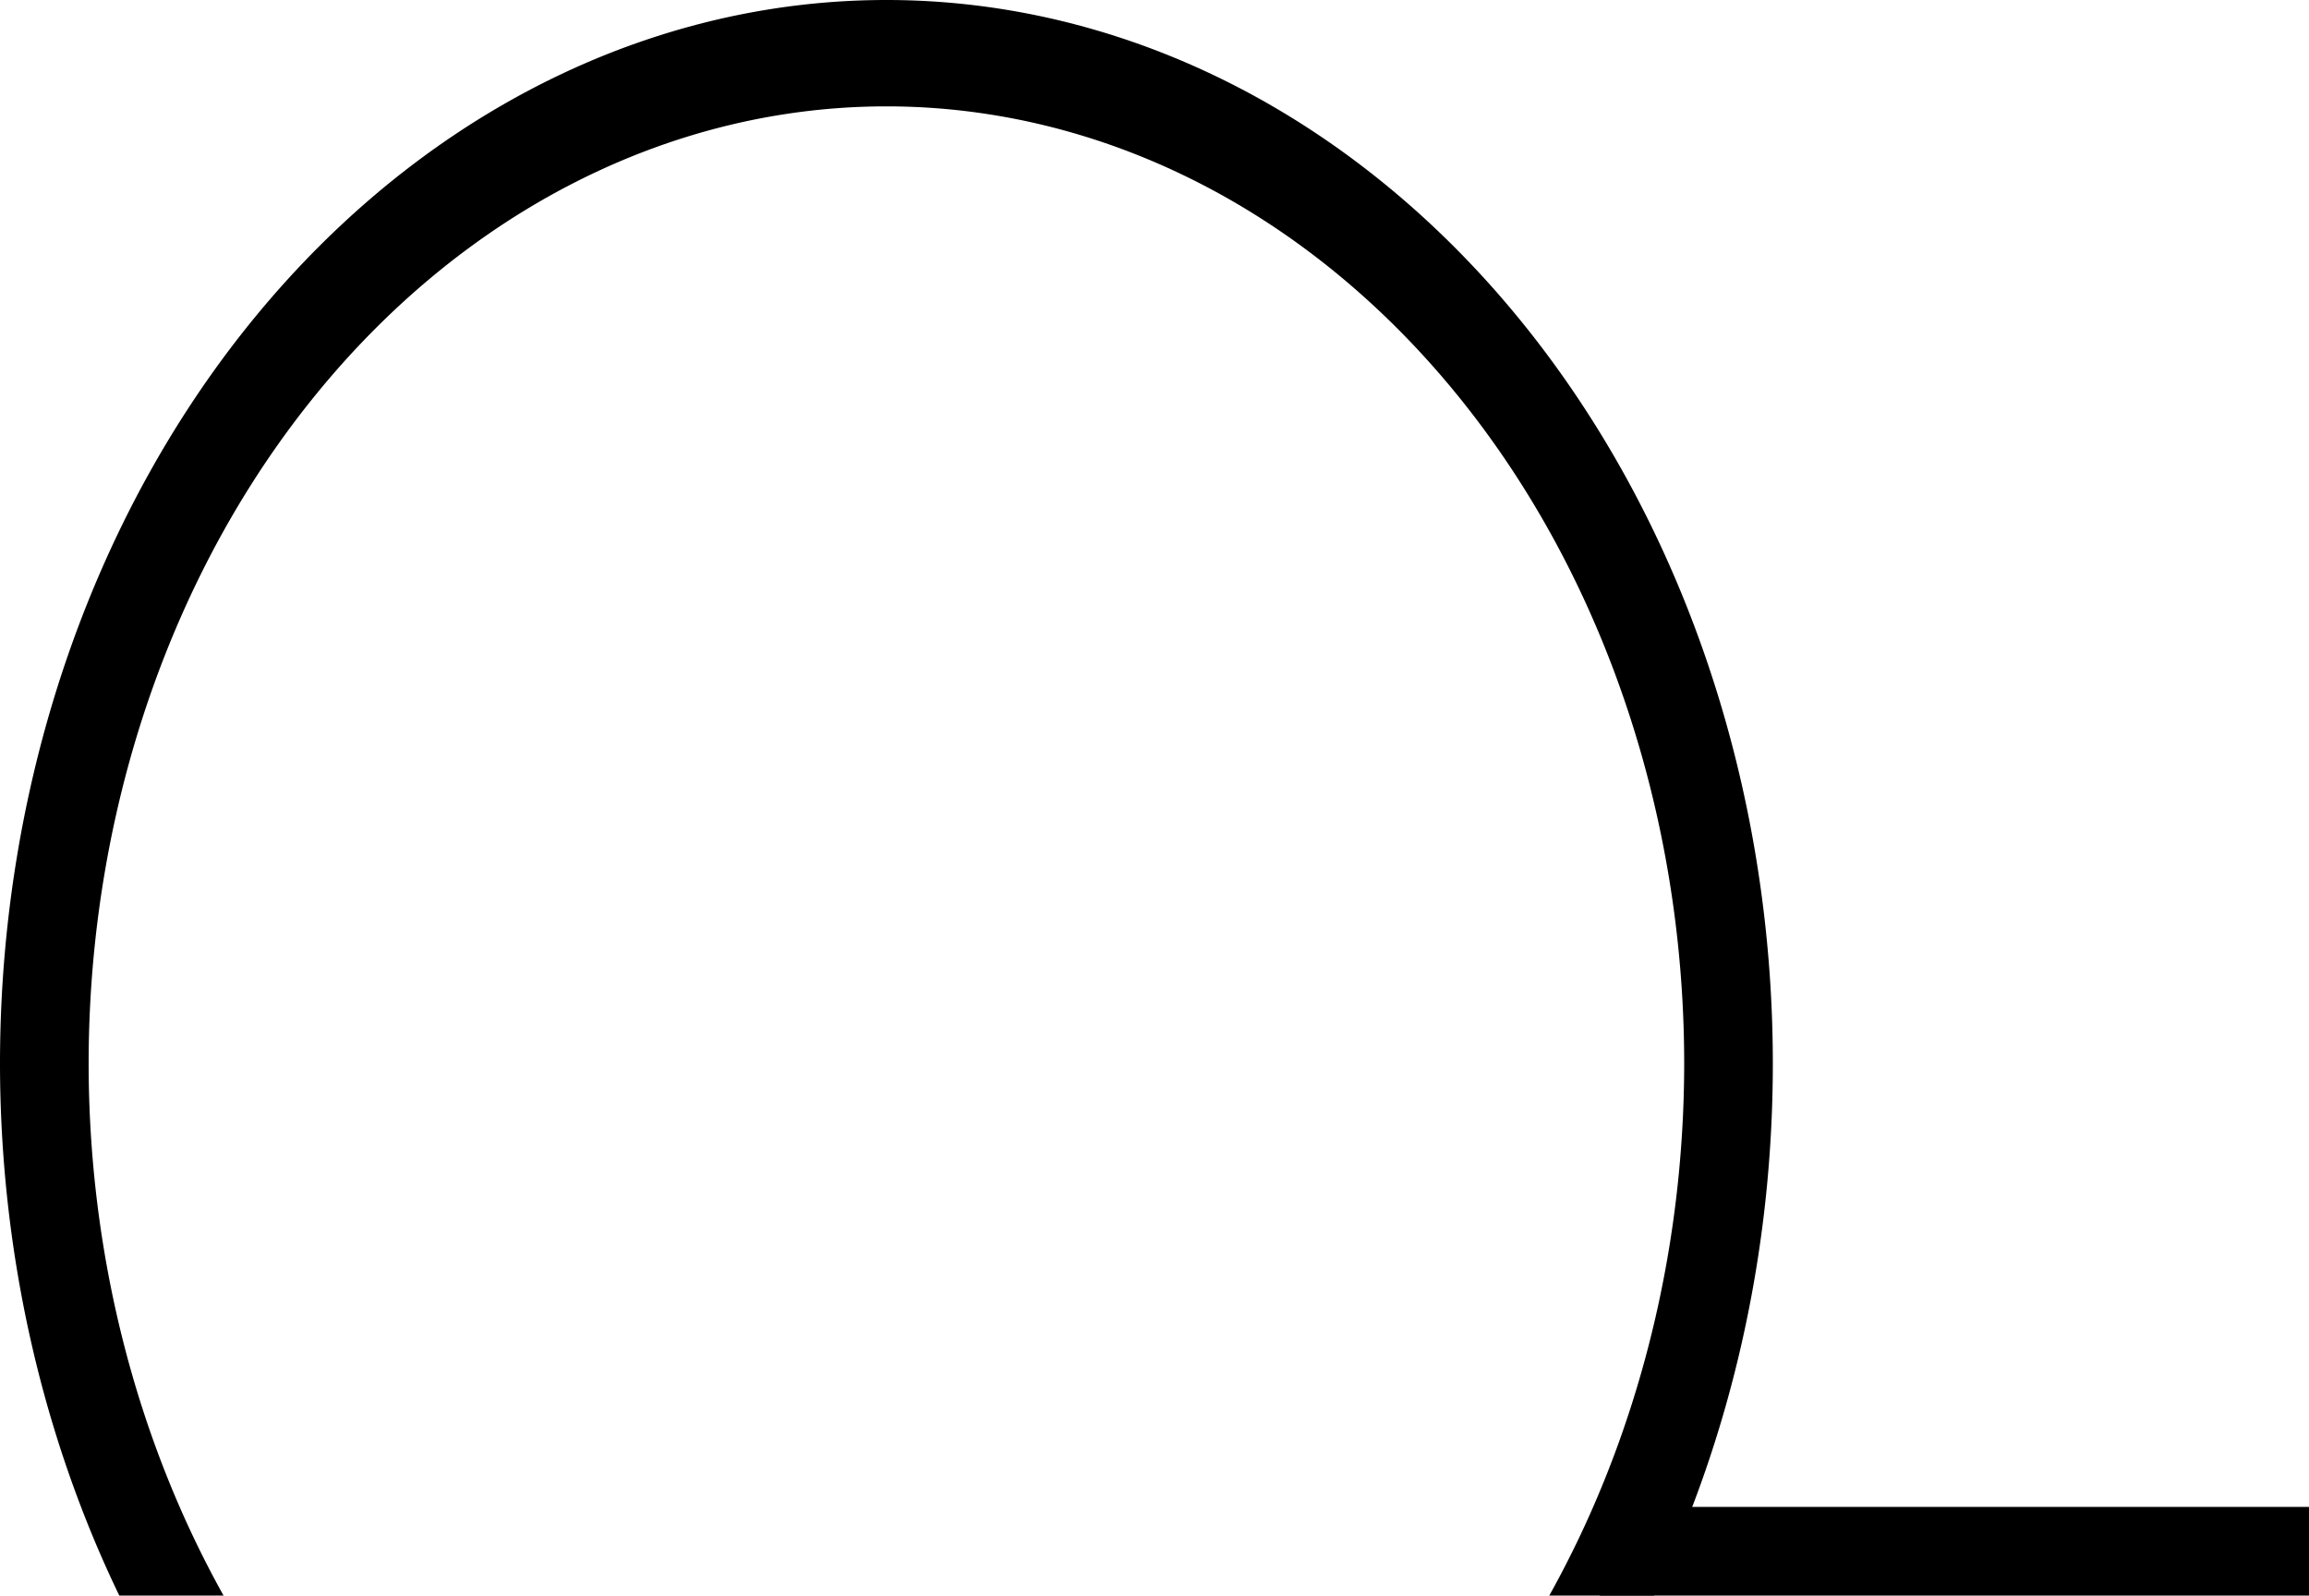 <?xml version="1.0" encoding="UTF-8" standalone="no"?>
<!-- Created with Inkscape (http://www.inkscape.org/) -->

<svg
   width="65.122mm"
   height="45mm"
   viewBox="0 0 65.122 45"
   version="1.1"
   id="svg5"
   xmlns:inkscape="http://www.inkscape.org/namespaces/inkscape"
   xmlns:sodipodi="http://sodipodi.sourceforge.net/DTD/sodipodi-0.dtd"
   xmlns="http://www.w3.org/2000/svg"
   xmlns:svg="http://www.w3.org/2000/svg">
  <sodipodi:namedview
     id="namedview7"
     pagecolor="#505050"
     bordercolor="#eeeeee"
     borderopacity="1"
     inkscape:showpageshadow="0"
     inkscape:pageopacity="0"
     inkscape:pagecheckerboard="0"
     inkscape:deskcolor="#505050"
     inkscape:document-units="mm"
     showgrid="false" />
  <defs
     id="defs2" />
  <g
     inkscape:label="Ebene 1"
     inkscape:groupmode="layer"
     id="layer1"
     transform="translate(-107.42,-157.751)">
    <path
       id="path280"
       style="fill:#000000;stroke-width:1.427"
       d="m 132.42,157.751 a 25,30 0 0 0 -25,30 25,30 0 0 0 3.364,15 h 2.941 a 22.5,27 0 0 1 -3.805,-15 22.5,27 0 0 1 22.5,-27 22.5,27 0 0 1 22.5,27 22.5,27 0 0 1 -3.805,15 h 2.956 a 25,30 0 0 0 3.349,-15 25,30 0 0 0 -25,-30 z" />
    <rect
       style="fill:#000000;fill-opacity:1;stroke-width:0.568"
       id="rect1078"
       width="20"
       height="2.5"
       x="152.542"
       y="200.251" />
  </g>
</svg>
